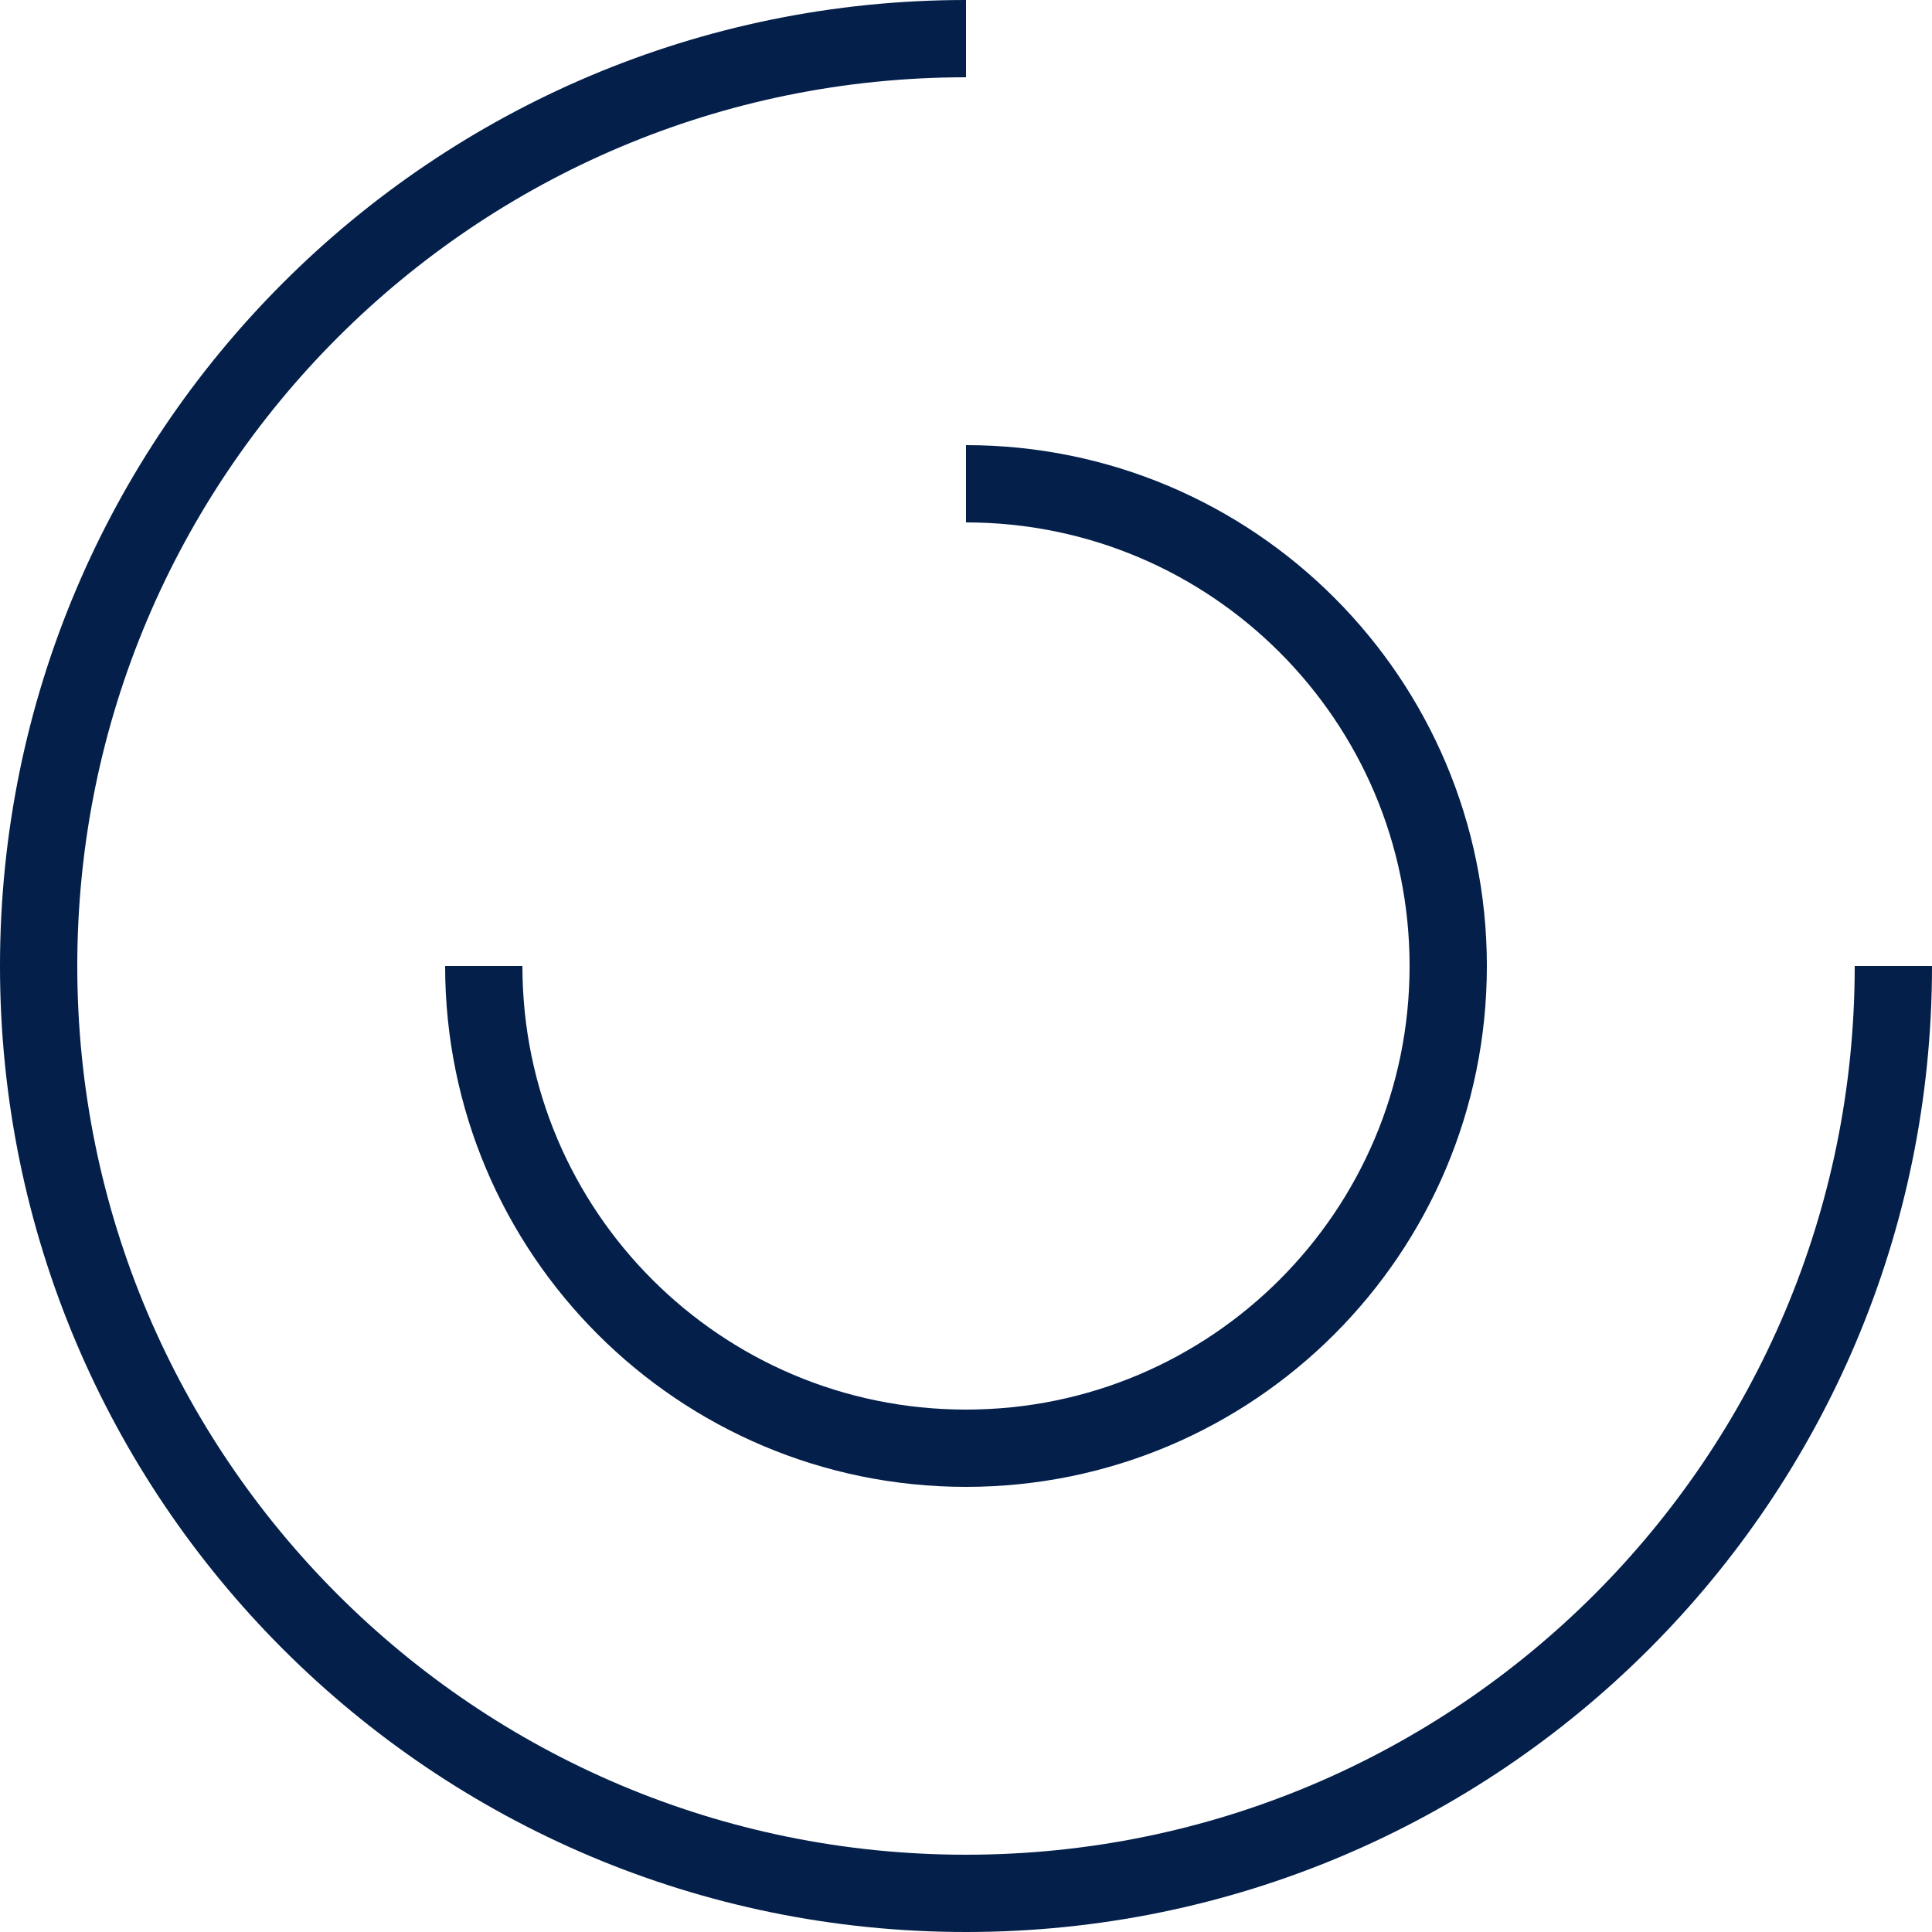 <svg xmlns="http://www.w3.org/2000/svg" width="50" height="50" fill="none"><path stroke="#031F4A" stroke-width="2" d="M49 25c0 13.255-10.745 24-24 24S1 38.255 1 25 11.745 1 25 1M12.52 25c0 6.892 5.588 12.48 12.48 12.48S37.48 31.893 37.48 25c0-6.892-5.587-12.48-12.48-12.48"/></svg>